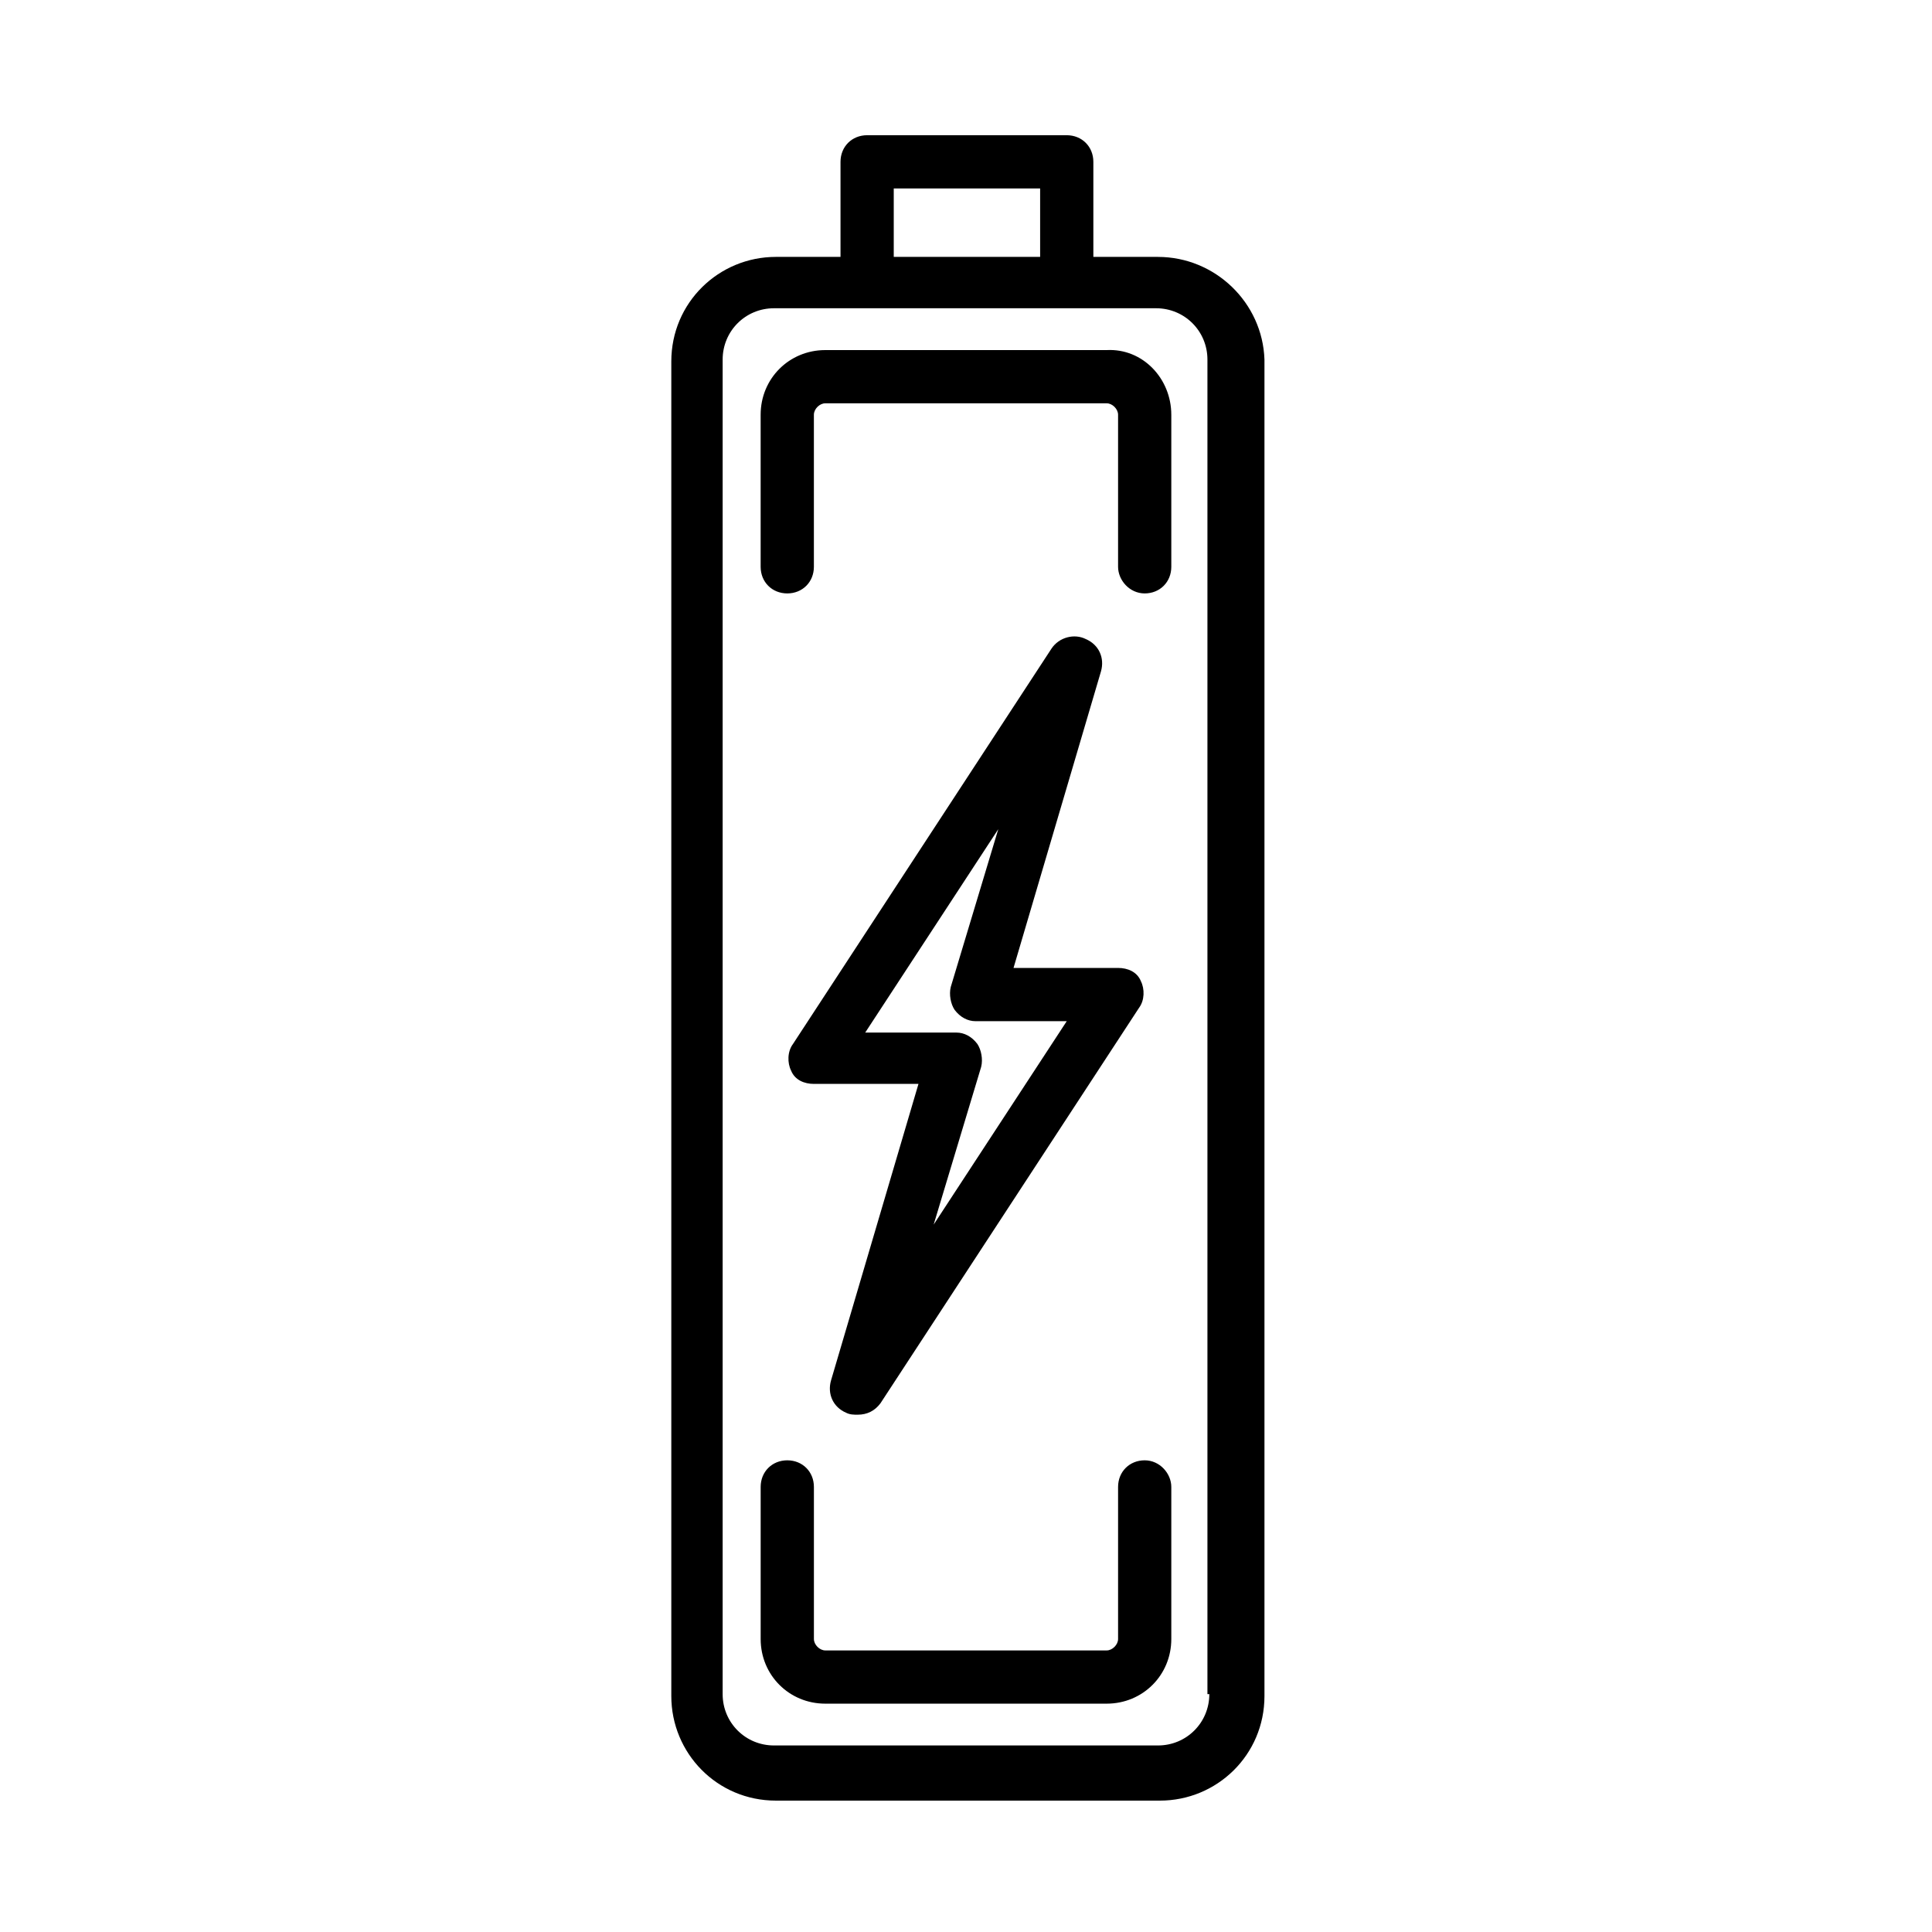 <?xml version="1.0" encoding="UTF-8"?>
<!-- Uploaded to: ICON Repo, www.svgrepo.com, Generator: ICON Repo Mixer Tools -->
<svg fill="#000000" width="800px" height="800px" version="1.1" viewBox="144 144 512 512" xmlns="http://www.w3.org/2000/svg">
 <path d="m450.88 212.08h-17.129v-25.191c0-4.031-3.023-7.055-7.055-7.055h-52.898c-4.031 0-7.055 3.023-7.055 7.055v25.191h-17.129c-15.113 0-27.711 12.09-27.711 27.711v353.68c0 15.113 12.09 27.711 27.711 27.711h101.77c15.113 0 27.711-12.09 27.711-27.711v-354.18c-0.504-15.117-13.102-27.207-28.215-27.207zm-70.027-18.137h38.793v18.137h-38.793zm83.629 399.02c0 7.559-6.047 13.602-13.602 13.602h-101.77c-7.559 0-13.602-6.047-13.602-13.602v-353.67c0-7.559 6.047-13.602 13.602-13.602h101.27c7.559 0 13.602 6.047 13.602 13.602v353.67zm-10.074-339.06v40.305c0 4.031-3.023 7.055-7.055 7.055-4.031-0.004-7.051-3.527-7.051-7.055v-40.305c0-1.512-1.512-3.023-3.023-3.023h-74.566c-1.512 0-3.023 1.512-3.023 3.023v40.305c0 4.031-3.023 7.055-7.055 7.055s-7.055-3.023-7.055-7.055v-40.305c0-9.574 7.559-17.129 17.129-17.129h74.562c9.578-0.504 17.137 7.555 17.137 17.129zm0 284.15v40.305c0 9.574-7.559 17.129-17.129 17.129h-74.566c-9.574 0-17.129-7.559-17.129-17.129v-40.305c0-4.031 3.023-7.055 7.055-7.055s7.055 3.023 7.055 7.055v40.305c0 1.512 1.512 3.023 3.023 3.023h74.562c1.512 0 3.023-1.512 3.023-3.023v-40.305c0-4.031 3.023-7.055 7.055-7.055 4.027 0 7.051 3.527 7.051 7.055zm-22.672-224.7c-3.023-1.512-7.055-0.504-9.07 2.519l-68.516 104.79c-1.512 2.016-1.512 5.039-0.504 7.055 1.008 2.519 3.527 3.527 6.047 3.527h27.711l-23.176 78.594c-1.008 3.527 0.504 7.055 4.031 8.566 1.008 0.504 2.016 0.504 3.023 0.504 2.519 0 4.535-1.008 6.047-3.023l68.52-104.79c1.512-2.016 1.512-5.039 0.504-7.055-1.008-2.519-3.527-3.527-6.047-3.527h-27.711l23.176-78.594c1.004-3.527-0.508-7.055-4.035-8.566zm-5.039 101.27-35.266 53.906 12.594-41.816c0.504-2.016 0-4.535-1.008-6.047-1.512-2.016-3.527-3.023-5.543-3.023h-24.184l35.266-53.906-12.594 41.816c-0.504 2.016 0 4.535 1.008 6.047 1.512 2.016 3.527 3.023 5.543 3.023z"/>
</svg>